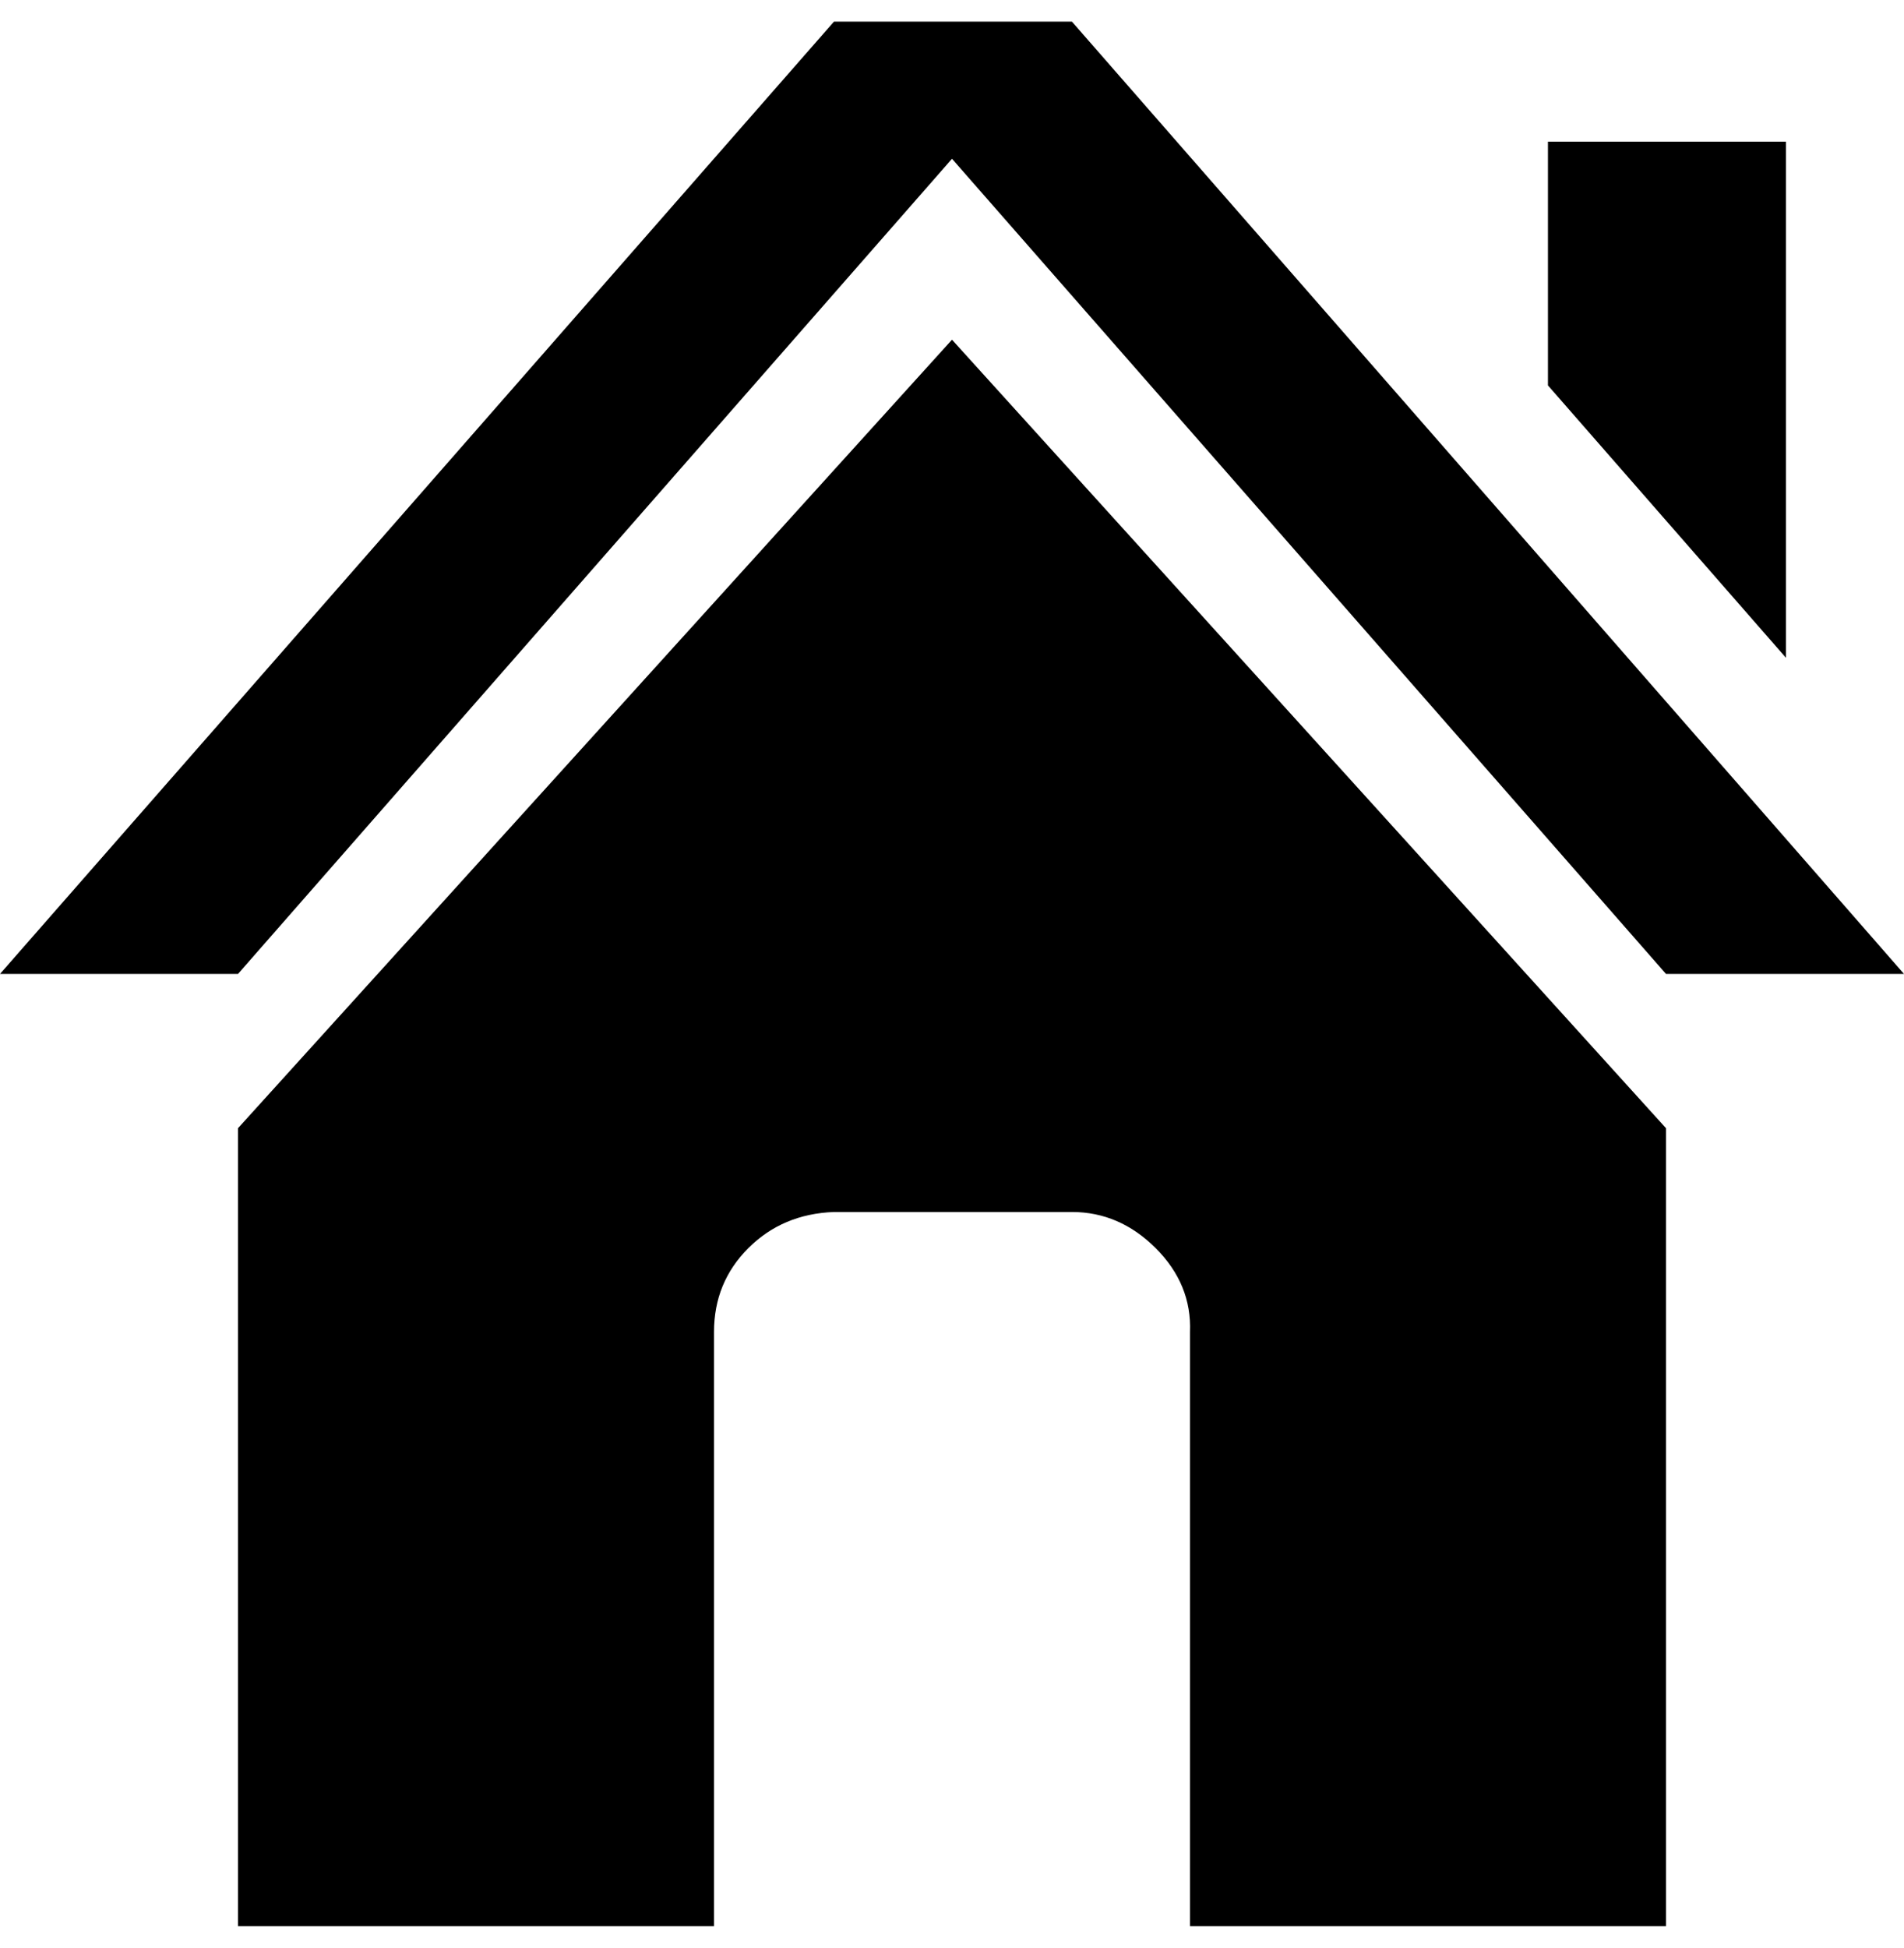 <svg xmlns="http://www.w3.org/2000/svg" width="44" height="45" viewBox="0 0 44 45" fill="none"><path d="M0 22.5H5.5L22 3.668L38.5 22.5H44L24.772 0.5H19.272L0 22.5ZM5.5 44.5H16.5V30.772C16.5 30.009 16.764 29.364 17.292 28.836C17.82 28.308 18.48 28.029 19.272 28H24.772C25.505 28 26.151 28.279 26.708 28.836C27.265 29.393 27.529 30.039 27.5 30.772V44.5H38.5V26.064L22 7.848L5.5 26.064V44.5ZM35.772 8.904L41.272 15.196V3.272H35.772V8.904Z" fill="black"></path></svg>